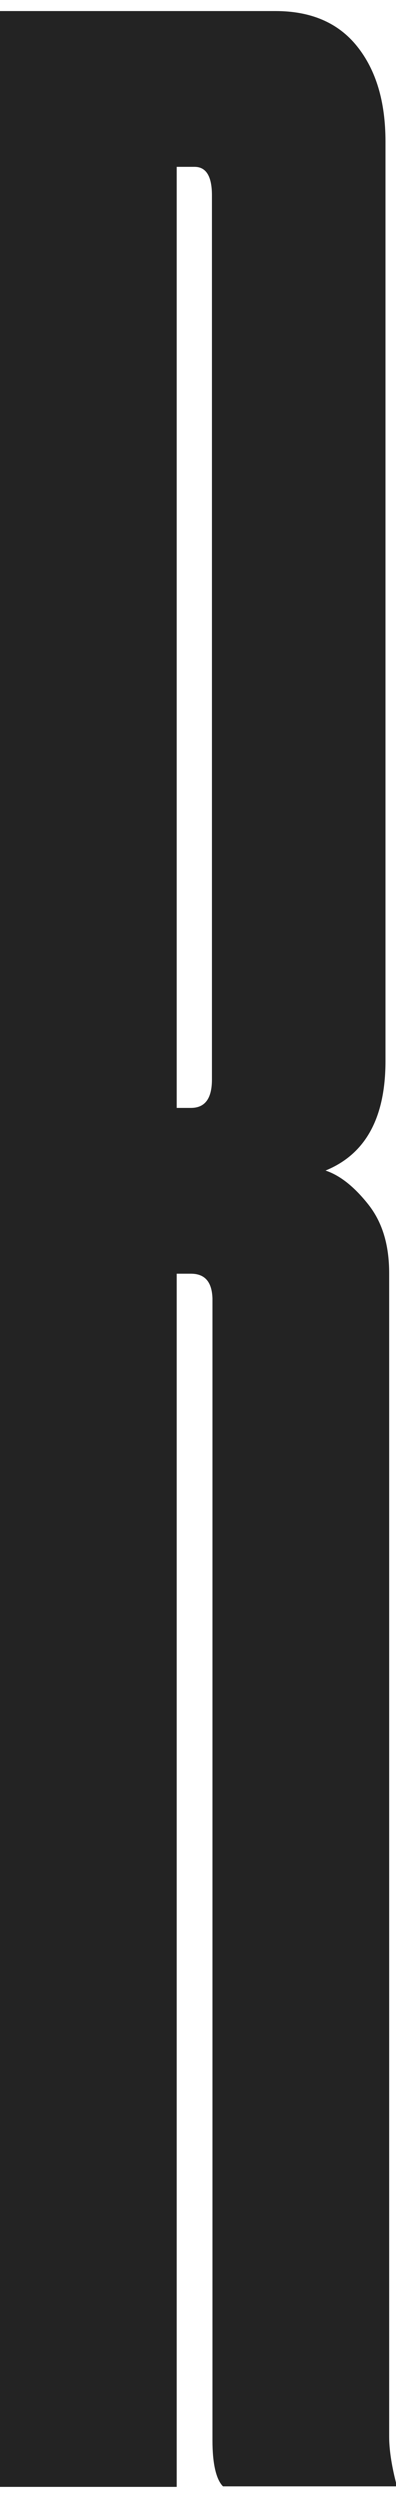 <svg enable-background="new 0 0 75.3 475" viewBox="0 0 75.3 475" xmlns="http://www.w3.org/2000/svg"><path d="m36.3 242h-2.7v230.5h-33.6v-470.4h52.4c6.7 0 11.9 2.2 15.5 6.7s5.4 10.5 5.4 18.1v174.7c0 10.8-3.8 17.7-11.4 20.8 2.7.9 5.4 3 8.1 6.4s4 7.7 4 13.1v221.1c0 2.2.4 5.2 1.3 8.7v.7h-32.9c-1.3-1.3-2-4.3-2-8.7v-217c-.1-3.1-1.4-4.7-4.1-4.7zm.7-210.3h-3.4v178.8h2.7c2.7 0 4-1.8 4-5.4v-168c0-3.6-1.1-5.4-3.3-5.4z" fill="#232323"/></svg>
